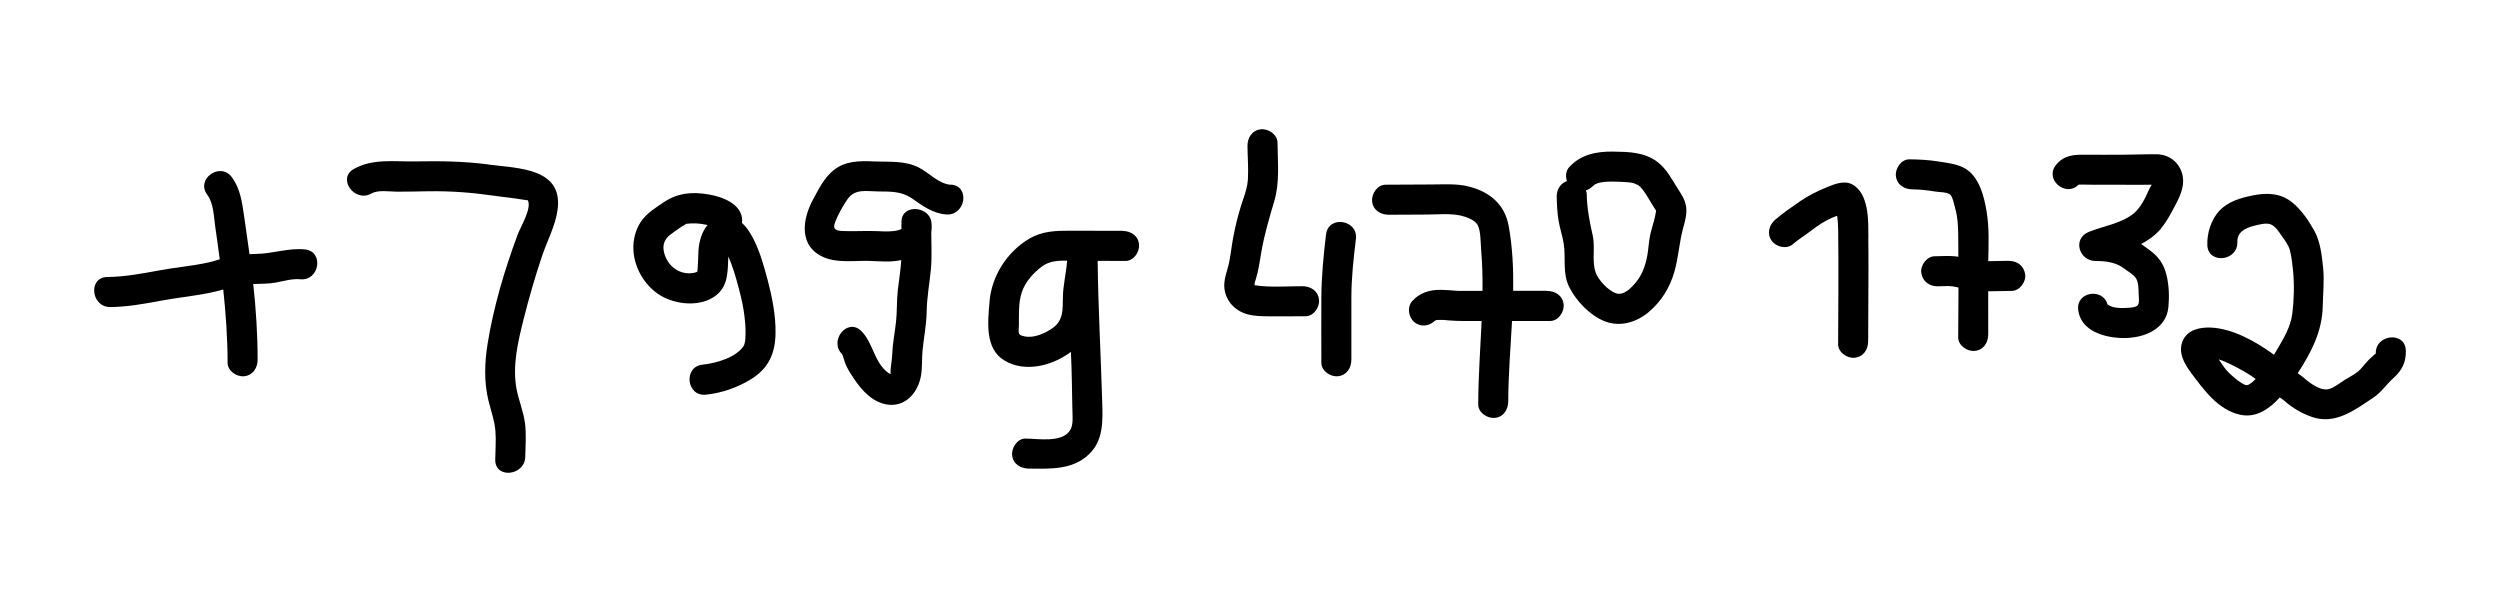 <?xml version="1.0" encoding="UTF-8"?> <svg xmlns="http://www.w3.org/2000/svg" id="_Слой_1" data-name="Слой 1" viewBox="0 0 634.24 152.71"><defs><style> .cls-1 { fill: #000; stroke-width: 0px; } </style></defs><path class="cls-1" d="M77.35,63.27c-4.2-.41-8.17,1.1-12.36,1.15-.57,0-1.12.04-1.69.06-.45-3.31-.92-6.62-1.41-9.93-.5-3.39-.98-6.79-3.09-9.62-2.96-3.95-9.19.51-6.23,4.46,1.68,2.25,1.65,5.62,2.06,8.3.4,2.69.76,5.39,1.12,8.09-.95.29-1.89.58-2.86.8-4.17.93-8.47,1.26-12.68,2.05-4.32.81-8.6,1.59-13.01,1.65-4.93.06-4.1,7.68.8,7.62,4.27-.05,8.41-.78,12.59-1.57,4.07-.77,8.2-1.18,12.27-1.97,1.29-.25,2.54-.58,3.78-.91.66,6.18,1.1,12.37,1.1,18.59,0,2.07,2.3,3.61,4.21,3.41,2.23-.23,3.41-2.13,3.41-4.21,0-6.43-.42-12.82-1.11-19.19,1.93-.06,3.77-.03,5.68-.36,2.05-.36,4.16-1.05,6.26-.84,4.88.47,6.08-7.1,1.16-7.57Z"></path><path class="cls-1" d="M123.91,41.72c-6.2-.82-12.37-.88-18.61-.77-5.34.09-10.73-.79-15.54,1.92-4.3,2.42.21,8.62,4.46,6.23,1.78-1,4.49-.48,6.45-.47,2.72.01,5.44-.07,8.16-.11,5.38-.07,10.63.3,15.95,1.06,1.92.27,3.84.52,5.77.74.74.09,3.39.57,3.33.46,1.14,1.94-1.83,6.81-2.52,8.65-3.3,8.86-6.17,18.45-7.66,27.8-.77,4.81-.93,9.68.23,14.44.63,2.58,1.56,5.04,1.76,7.7.19,2.41-.02,4.86-.05,7.27-.06,4.93,7.55,4.08,7.62-.8.04-2.81.3-5.66-.07-8.46-.39-2.99-1.59-5.78-2.15-8.73-1.1-5.85.39-12.07,1.82-17.74,1.35-5.38,2.89-10.71,4.66-15.97,1.32-3.9,3.45-7.78,3.96-11.9,1.31-10.5-10.23-10.33-17.58-11.3Z"></path><g><path class="cls-1" d="M176.85,68.93c0-.14-.02-.06,0,0h0Z"></path><path class="cls-1" d="M176.85,68.93s0,.03,0,.04c0,0,.02,0,.02,0-.01,0-.02-.01-.02-.03Z"></path><path class="cls-1" d="M194.66,70.75c-.86-3.28-1.8-6.6-3.28-9.66-.78-1.6-1.8-3.32-3.16-4.55.01-.15.06-.28.07-.43.09-4.35-5.01-6.19-8.49-6.78-4.09-.7-7.76-.43-11.27,1.89-1.88,1.25-4.03,2.6-5.46,4.38-1.77,2.19-2.54,5.18-2.37,7.97.29,4.85,3.36,9.7,7.71,11.86,3.88,1.93,9.41,2.32,13.05-.34,3.4-2.49,3.12-6.33,3.32-10.03,1.18,2.69,1.99,5.57,2.73,8.4.59,2.25,1.1,4.51,1.37,6.83.17,1.47.3,2.96.26,4.43-.02.72-.03,1.54-.19,2.24-.04.17-.25.76-.15.59-1.84,3.12-7.1,4.61-10.56,4.96-4.91.49-4.11,8.11.8,7.62,4.1-.41,8.25-1.86,11.73-4.08,4.28-2.74,5.89-6.46,5.98-11.42.08-4.75-.88-9.31-2.07-13.88ZM176.98,68.42c-.02.23-.13.5-.13.72,0-.09,0-.12,0-.17-.01,0-.52.22-1.03.29-3.55.52-6.52-1.81-7.35-5.2-.45-1.86.06-3.35,1.53-4.48.96-.74,1.97-1.45,2.98-2.12.35-.23.76-.47,1.11-.66.04-.02.01-.02.04-.03.04,0,.02,0,.07,0,1.71-.2,3-.14,4.88.23.17.03.3.06.42.08-1.46,1.72-2.16,4.19-2.3,6.49-.1,1.62-.09,3.24-.23,4.86Z"></path></g><path class="cls-1" d="M241.26,46.88c-3.09-.21-5.41-2.94-8.06-4.32-3.66-1.91-7.66-1.43-11.62-1.61-3.57-.16-7.13-.14-10.07,2.21-2.43,1.94-3.76,4.74-5.22,7.41-2.8,5.13-3.72,12,2.8,14.74,3.38,1.42,7.68.82,10.77.86,1.46.02,4.13.22,6.03.16.95-.03,1.86-.16,2.76-.35-.16,2.52-.57,5.02-.87,7.53-.32,2.73-.16,5.47-.47,8.19-.31,2.79-.87,5.54-.97,8.36-.05,1.43-.51,3.38-.39,4.75,0-.03-.02.02-.04.1-.21-.12-.46-.23-.63-.37-3.58-2.67-3.75-7.59-6.79-10.58-3.52-3.45-8.31,2.52-4.82,5.95.12.12.67,2.12.95,2.73.57,1.24,1.33,2.43,2.1,3.55,1.56,2.28,3.48,4.55,6.03,5.73,5.19,2.39,9.59-.85,10.78-6.01.54-2.32.28-4.71.52-7.06.33-3.28.99-6.49,1.04-9.8.06-3.62.73-7.1,1.07-10.69.3-3.13.1-6.25.1-9.39.11-.8.15-1.66.03-2.61-.53-4.11-7.47-4.69-7.59-.18,0,.33,0,.65,0,.98,0,0-.02,0-.02,0,.05.4-.02.76.03.88v.03c-.25.15-.54.26-.89.35-1.68.42-3.53.3-5.24.22-2.56-.11-5.1.05-7.65-.01-1.58-.04-3.83.13-3.2-1.82.67-2.07,2-4.37,3.21-6.17,1.91-2.83,4.73-2.11,7.78-2.07,3.26.05,5.97-.1,8.74,1.84,2.65,1.86,5.29,3.77,8.63,4,4.88.33,6.09-7.24,1.16-7.57Z"></path><path class="cls-1" d="M284.77,58.56c-4.43,0-8.86-.04-13.3-.03-3.65,0-7.02.09-10.26,1.97-5.66,3.29-9.65,9.51-10.17,16.01-.41,5.1-1.28,11.96,3.83,14.98,5.24,3.1,12.13,1.29,16.82-2.22.11,2.67.2,5.34.25,8.02.05,2.34.06,4.68.13,7.03.04,1.5.24,3.45-.57,4.8-1.99,3.28-8.15,2.17-11.32,2.14-2.08-.02-3.59,2.32-3.41,4.21.21,2.25,2.15,3.39,4.21,3.41,5.42.05,11.12.39,15.33-3.67,3.65-3.53,3.46-8.44,3.32-13.14-.35-11.95-1.02-23.93-1.16-35.89,2.36,0,4.73.02,7.09.02,2.08,0,3.59-2.3,3.41-4.21-.21-2.24-2.15-3.41-4.21-3.41ZM267.09,83.19c-1.91,1.35-4.7,2.64-7.09,2.16-2-.4-1.54-.82-1.51-2.94.03-2.73-.13-5.66.74-8.28.86-2.6,2.92-4.89,5.08-6.51,1.9-1.42,4.14-1.53,6.41-1.5-.21,3.12-1.03,6.19-1.07,9.33-.05,3.04.15,5.82-2.56,7.74Z"></path><path class="cls-1" d="M330.43,72.61c-4.04,0-8.19.36-12.05-.24-.05,0-.09-.03-.11-.05-.02-.51.12-.85.3-1.41.72-2.24,1.01-4.59,1.41-6.91.77-4.45,2-8.6,3.28-12.91,1.45-4.86.88-9.87.84-14.88-.01-2.07-2.29-3.61-4.21-3.41-2.23.23-3.42,2.13-3.41,4.21.02,2.79.27,5.61.11,8.39-.13,2.36-.99,4.43-1.7,6.65-.85,2.7-1.51,5.44-2.04,8.22-.49,2.57-.68,5.32-1.41,7.83-.73,2.51-1.37,4.66-.25,7.2.97,2.2,2.81,3.7,5.1,4.38,1.96.58,3.95.55,5.98.57,2.98.03,5.97-.02,8.95-.02,2.07,0,3.61-2.3,3.41-4.21-.23-2.23-2.13-3.41-4.21-3.41Z"></path><path class="cls-1" d="M336.41,59.45c-.64,5.38-1.16,10.75-1.19,16.18-.03,5.47,0,10.94,0,16.41,0,2.07,2.3,3.61,4.21,3.41,2.24-.23,3.41-2.13,3.41-4.21,0-5.26,0-10.53,0-15.79,0-4.97.56-9.91,1.15-14.84.58-4.88-6.99-6.07-7.57-1.16Z"></path><g><polygon class="cls-1" points="364.24 81.17 364.24 81.17 364.24 81.17 364.24 81.17"></polygon><path class="cls-1" d="M392.48,73.78c-2.86,0-5.73,0-8.59,0,.08-5.53-.16-11.02-1.14-16.44-1-5.46-4.69-8.59-10-9.99-3.08-.82-6.45-.55-9.61-.55-3.88,0-7.75.05-11.63.06-2.08,0-3.59,2.3-3.41,4.21.21,2.24,2.15,3.41,4.21,3.41,3.23,0,6.46-.04,9.69-.05,2.77-.01,5.81-.34,8.53.25,1.4.3,3.63,1.13,4.31,2.34.87,1.54.77,4.65.93,6.5.29,3.42.37,6.84.34,10.27-1.19,0-2.38,0-3.57,0-.84,0-1.68,0-2.51,0-.03,0-.03,0-.06,0-.02,0-.04,0-.08,0-.24-.02-.47-.03-.71-.05-1.24-.1-2.48-.2-3.73-.21-2.75-.03-5.28.75-7.16,2.84-1.38,1.54-.98,4.13.57,5.39,1.61,1.3,3.79.98,5.19-.41,0,0,.02,0,.03,0-.04.03-.02.03.03-.01.05-.01.09-.03.24-.09-.11-.02-.11-.03-.1-.04-.08.06-.08.06-.12.1-.01,0-.03.02-.04.02.05-.05.11-.07.16-.12.02-.05.84-.03,1.01-.04.89-.05,1.09.01,2.2.11,2.58.22,5.18.15,7.77.15h.66c-.32,7.06-.85,14.12-.87,21.18,0,2.08,2.31,3.59,4.21,3.41,2.24-.21,3.4-2.15,3.41-4.21.02-6.73.59-13.55.96-20.38,3.23,0,6.45,0,9.68,0,2.07,0,3.61-2.3,3.41-4.21-.24-2.24-2.13-3.41-4.21-3.41Z"></path></g><path class="cls-1" d="M427.76,52.48c-.22-1.7-1.1-3.04-2-4.44-1.6-2.48-2.91-5.2-5.34-7.01-3.31-2.46-7.26-2.51-11.21-2.57-4.17-.07-8.2.74-11.11,3.94-.88.96-.97,2.33-.58,3.54-1.66.58-2.62,2.17-2.59,3.95.04,1.97.14,3.94.44,5.88.31,2.01.99,3.94,1.32,5.94.63,3.82-.39,7.56,1.45,11.18,1.77,3.48,5.09,6.99,8.75,8.53,3.94,1.66,8.22.41,11.38-2.25,3.2-2.7,5.36-6.2,6.51-10.21,1.07-3.72,1.23-7.57,2.28-11.29.47-1.67.94-3.43.71-5.18ZM418.58,59.95c-.3,1.58-.37,3.19-.65,4.78-.44,2.48-1.26,4.87-2.87,6.85-1.16,1.43-3.14,3.51-5.11,2.82-1.99-.7-4.51-3.39-5.17-5.36-.98-2.93-.02-6.34-.73-9.38-.82-3.55-1.44-6.9-1.51-10.56,0-.28-.14-.52-.22-.77.64-.23,1.24-.57,1.73-1.1-.27.3.84-.61.49-.42.34-.19,1.04-.41,1.21-.45,1.21-.29,2.55-.3,3.79-.28.91.01,2.14.06,3.17.14.62.05,1.28.11,1.88.28-.44-.13,1.2.57.83.36.52.3.94.76,1.32,1.25.73.94,1.33,1.97,1.93,2.98.32.54.64,1.07.98,1.6.14.22.29.44.43.65.01.02.04.06.07.11-.14.85-.29,1.68-.52,2.52-.36,1.33-.8,2.64-1.06,4Z"></path><path class="cls-1" d="M474,60.22c-.03-2.2.04-4.45-.3-6.63-.38-2.36-1.12-4.87-3.11-6.38-2.22-1.69-4.77-.67-7.05.26-2.36.96-4.69,2.1-6.79,3.54-2.15,1.48-4.41,3.03-6.39,4.73-1.56,1.35-2.17,3.56-.89,5.34,1.12,1.56,3.77,2.24,5.34.89,1.53-1.32,3.28-2.36,4.87-3.6,1.62-1.25,3.27-2.31,5.13-3.14.4-.18.83-.33,1.26-.49.21,1.3.25,2.65.27,3.93.14,9.56,0,19.12-.01,28.68,0,2.07,2.3,3.61,4.21,3.41,2.24-.24,3.41-2.13,3.41-4.21,0-5.81.06-11.63.07-17.44,0-2.97,0-5.93-.04-8.9Z"></path><path class="cls-1" d="M509.55,66.17c-1.69,0-3.38.08-5.07.09-.02,0-.04,0-.07,0,.09-4.15.27-8.39-.39-12.46-.65-3.98-1.93-9.24-5.81-11.24-1.96-1.01-4.29-1.25-6.43-1.59-2.47-.4-4.89-.53-7.39-.55-2.07-.01-3.61,2.31-3.41,4.21.24,2.25,2.13,3.4,4.21,3.41,1.94.01,3.82.24,5.74.55,1.01.16,2.94.12,3.77.73.7.52,1.13,2.88,1.38,3.76.55,1.9.65,3.95.7,5.92.05,2.05.03,4.1.04,6.15-.24-.04-.47-.1-.71-.12-1.76-.17-3.52-.03-5.28-.02-2.01.02-3.69,2.3-3.41,4.21.33,2.22,2.06,3.43,4.21,3.41.77,0,1.54-.04,2.31-.06.18,0,.35,0,.53,0,.38.04.76.05,1.13.11.42.07.84.17,1.26.26-.03,4.23-.07,8.45-.07,12.67,0,2.07,2.3,3.61,4.21,3.41,2.24-.23,3.41-2.13,3.41-4.21,0-3.64,0-7.27-.01-10.91,1.99,0,4-.09,5.97-.1,2.01,0,3.69-2.3,3.41-4.21-.33-2.22-2.06-3.42-4.21-3.41Z"></path><g><path class="cls-1" d="M534.69,77.19c-.04-.09-.06-.1-.08-.12,0,0,0,0,0,.01.01.03.02.05.08.11Z"></path><path class="cls-1" d="M548.21,57.98c1.64-1.95,2.79-4.28,3.96-6.52,1.25-2.38,2.23-4.97,1.35-7.67-.95-2.91-3.45-4.63-6.46-4.66-2.82-.03-5.67.12-8.5.12-3.17,0-6.34.04-9.5,0-2.95-.04-5.42.1-7.44,2.57-3.05,3.72,2.52,8.34,5.7,5.03.01,0,0,0,.02,0-.04-.02.6-.02.55-.02,1.14-.02,2.29.04,3.43.04,2.31,0,4.63,0,6.95,0,2.22,0,4.44.04,6.66,0,.05,0,.5,0,.96-.01-.71,1.05-1.22,2.52-1.81,3.6-.66,1.21-1.43,2.49-2.46,3.42-3.06,2.76-7.98,3.44-11.7,4.95-4.23,1.71-2.47,7.41,1.75,7.39,2.63-.01,5.2.31,7.32,1.98.92.72,2.32,1.45,2.92,2.43.66,1.08.62,2.81.66,4.03.03.88.26,2.21-.26,2.78-.54.59-1.87.61-2.61.66-1.22.09-2.56.08-3.76-.23-.13-.09-.92-.4-.74-.3-.25-.15-.4-.27-.5-.37.05.12.11.31.15.59-.03-.27-.15-.46-.23-.7-.02-.03-.03-.04,0-.01-1.23-4.03-7.91-3.12-7.39,1.51.62,5.49,6.92,7.15,11.53,7.17,5.01.03,10.83-2.14,11.36-7.89.25-2.72.15-5.54-.51-8.19-.69-2.78-2.08-4.67-4.39-6.32-.69-.49-1.35-.98-2.02-1.46,1.87-.98,3.59-2.2,5.03-3.9Z"></path></g><path class="cls-1" d="M602.73,89.7c0-.07-1.1.95-1.4,1.22-.94.85-1.62,1.8-2.46,2.72-1.04,1.14-2.56,1.83-3.87,2.64-1.28.8-2.56,1.88-4,2.37-2.09.71-4.81-1.33-6.32-2.62-.57-.49-1.16-.93-1.76-1.35,3.4-5.21,6.23-10.64,6.35-16.99.06-3.21.42-6.48.1-9.69-.31-3.13-.71-6.76-2.27-9.52-1.47-2.6-3.32-5.35-5.68-7.22-2.93-2.31-6.39-2.4-9.88-1.69-3.14.64-6.35,1.54-8.59,4-2.04,2.25-3.06,5.63-2.96,8.61.17,4.93,7.79,4.11,7.62-.8-.09-2.5,2.07-3.55,4.1-4.06,1.21-.3,3.05-.85,4.26-.44,1.24.42,2.17,1.92,2.88,2.94.8,1.15,1.73,2.31,2.09,3.68.44,1.65.64,3.62.81,5.31.34,3.43.22,7.36-.2,10.77-.4,3.31-2.25,6.38-3.92,9.2-.23.39-.49.81-.73,1.22-4.48-3.29-10.5-6.7-16.1-6.9-2.74-.1-5.83.56-7.04,3.34-1.29,2.95.41,5.89,2.14,8.19,3.22,4.29,6.88,9.45,12.55,10.61,3.95.81,7.27-1.49,9.93-4.41.4.28.81.55,1.19.88,2.07,1.81,4.31,3.14,6.91,4.05,5.94,2.1,10.9-1.73,15.67-4.91,1.98-1.32,3.24-3.3,4.99-4.87,2.21-1.99,3.31-4.04,3.21-7.08-.17-4.93-7.78-4.11-7.62.8ZM568.79,97.24c-1.19-.69-2.31-1.71-3.31-2.65-1.02-.96-1.69-2.12-2.49-3.26-.04-.05-.08-.1-.11-.15,1.13.34,2.22.83,3.26,1.36,2.06,1.04,4.25,2.2,6.12,3.61-.34.32-.67.67-1.04.94-1.05.76-1.26.84-2.44.16Z"></path></svg> 